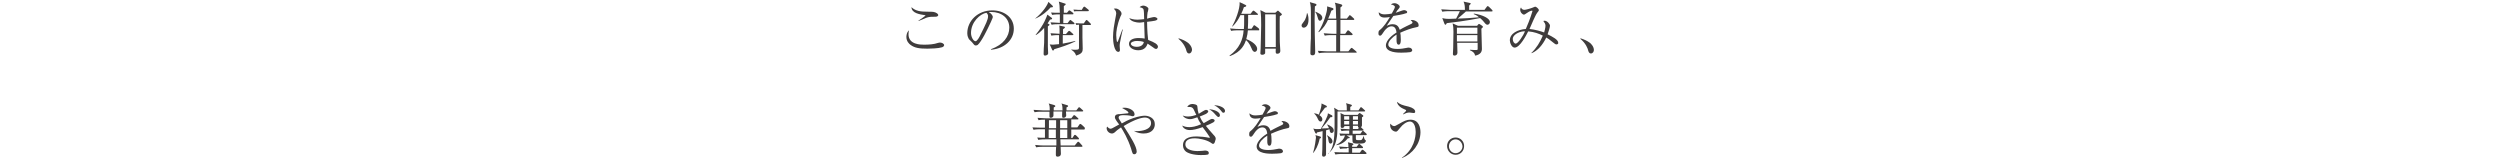 <?xml version="1.0" encoding="utf-8"?>
<!-- Generator: Adobe Illustrator 21.0.2, SVG Export Plug-In . SVG Version: 6.00 Build 0)  -->
<svg version="1.1" id="レイヤー_1" xmlns="http://www.w3.org/2000/svg" xmlns:xlink="http://www.w3.org/1999/xlink" x="0px"
	 y="0px" viewBox="0 0 940 60" style="enable-background:new 0 0 940 60;" xml:space="preserve">
<style type="text/css">
	.st0{fill:#3F3C3C;}
</style>
<g>
	<g>
		<path class="st0" d="M354.1,17.8c-1.2,0.4-4.3,0.5-5.4,0.5c-3.1,0-4.8-0.3-6.3-1.4c-0.6-0.4-1.6-1.4-1.6-3c0-0.2,0-1.7,1-2.5
			c-0.1,0.3-0.2,0.7-0.2,1.5c0,3.9,4.6,3.9,5.8,3.9c1.8,0,3.7-0.1,5.4-0.7c0.1,0,0.4-0.1,0.6-0.1c0.7,0,1.6,0.4,1.6,1
			C354.9,17.5,354.5,17.7,354.1,17.8z M351.7,6.3c-1.6,0-1.8,0-2.3,0.1c-0.7,0.1-1,0.2-4,1.5l-0.1-0.1c0.4-0.3,2.7-1.8,2.7-2
			c0-0.1-0.1-0.1-0.3-0.1c-1.8-0.3-4.9-0.7-5-3c1.6,1.5,3.5,1.7,6.1,1.7c1.9,0,2.6,0,3.5,0.6c0.4,0.3,0.5,0.6,0.5,0.7
			C352.7,5.8,352.7,6.3,351.7,6.3z"/>
		<path class="st0" d="M372.6,18.7l0-0.2c4.7-1.7,6.9-4.8,6.9-8.1c0-3.7-3-5.9-6.8-5.9c-0.5,0-0.7,0-0.9,0.1
			c1.2,0.6,1.5,1.5,1.5,1.8c0,0.2-0.1,0.4-0.7,1.8c-1.4,3-3.5,7.4-5,8.7c-0.2,0.1-0.4,0.2-0.7,0.2c-0.5,0-0.7-0.3-1.4-1.2
			c-0.2-0.2-1-1-1.2-1.2c-0.2-0.4-0.6-1.1-0.6-2.2c0-4.7,4-8.6,9.4-8.6c4.3,0,8.1,2.5,8.1,6.9C381.2,15,377.7,18.3,372.6,18.7z
			 M370.9,4.8c-2.4,0.4-5.8,3.5-5.8,7.6c0,1.5,0.9,3.1,1.7,3.1c0.6,0,1.5-1.6,1.8-2.3c2.2-4.4,2.9-5.9,2.9-7
			C371.6,5.7,371.3,5.2,370.9,4.8z"/>
		<path class="st0" d="M395.7,2.1c0.1,0.1,0.2,0.2,0.2,0.4c0,0.2-0.2,0.3-0.9,0.3c-1.1,1.3-3.1,3.1-5.7,4.2l0-0.1
			c2.8-2.2,4.6-5.1,4.9-6.2L395.7,2.1z M395.3,6.6c0.2,0.1,0.3,0.2,0.3,0.4c0,0.2-0.2,0.3-0.8,0.4c-0.3,0.5-0.6,0.9-0.9,1.4
			c0.6,0.3,0.7,0.3,0.7,0.5c0,0.2-0.2,0.3-0.6,0.6c0,1.5,0,6.1,0,7.6c0,0.3,0.1,2,0.1,2.4c0,0.2,0,0.4-0.1,0.5
			c-0.1,0.2-0.6,0.5-1.1,0.5c-0.5,0-0.5-0.5-0.5-0.7c0-0.5,0.1-3.4,0.2-4.1c0-1.5,0.1-3.7,0-5.6c-1.5,1.7-2.6,2.4-3.1,2.7l-0.1-0.1
			c3.3-4,4.2-7,4.4-7.6L395.3,6.6z M395,12.5c1.5,0.1,2.3,0.1,3.4,0.2c0-1.9,0-2.1-0.1-3.1l1.8,0.4c0.2,0,0.3,0.1,0.3,0.3
			c0,0.2-0.1,0.2-0.7,0.7v1.8h1.1l0.8-0.9c0.2-0.2,0.2-0.3,0.4-0.3c0.1,0,0.2,0.1,0.4,0.2l1,0.9c0.1,0.1,0.2,0.2,0.2,0.3
			c0,0.2-0.2,0.2-0.4,0.2h-3.6v3.2c1.6-0.3,3.2-0.6,4.7-1l0,0.2c-3,1.4-5.2,2.1-7.9,2.9c-0.1,0.3-0.2,0.5-0.5,0.5
			c-0.1,0-0.3-0.2-0.3-0.3l-0.9-2c0.3,0,0.7,0.1,1.2,0.1c0.4,0,1.4-0.1,2.3-0.2v-3.4c-0.8,0-1.8,0-2.9,0.2L395,12.5z M401.1,4.9
			l0.6-0.7c0.1-0.2,0.2-0.3,0.4-0.3c0.1,0,0.2,0.1,0.4,0.2l0.9,0.7c0.2,0.1,0.2,0.2,0.2,0.4c0,0.2-0.2,0.2-0.4,0.2h-3.4v3.3h1.6
			l0.7-0.9c0.1-0.1,0.2-0.3,0.3-0.3c0.1,0,0.3,0.1,0.4,0.2l1,0.8c0.2,0.1,0.2,0.2,0.2,0.4c0,0.2-0.2,0.2-0.4,0.2H398
			c-0.6,0-1.7,0-2.6,0.2l-0.4-0.9c1.6,0.1,3.1,0.2,3.5,0.2V5.4c-0.8,0-1.8,0-2.9,0.2l-0.4-0.9c1.2,0.1,1.5,0.1,3.3,0.1
			c-0.1-2.8-0.1-3.1-0.4-4.2l2.2,0.7c0.3,0.1,0.4,0.1,0.4,0.3c0,0.2-0.2,0.3-0.7,0.7c0,0.4,0,2.2,0,2.5H401.1z M407,9.3v4.8
			c0,0.4,0.1,3.6,0.1,4.2c0,1.1-0.2,1.9-2.5,2.6c-0.2-0.6-0.4-1.3-1.8-2.2v-0.1c0.5,0.1,1.1,0.1,1.5,0.1c1.1,0,1.4-0.1,1.4-0.7V9.3
			c-0.1,0-0.6,0-1,0.1l-0.3-0.7c0.5,0,1.1,0.1,1.7,0.1h1.4l0.7-1c0.2-0.2,0.2-0.3,0.4-0.3c0.1,0,0.3,0.2,0.6,0.5l0.8,0.8
			c0.1,0.1,0.2,0.2,0.2,0.4c0,0.2-0.2,0.2-0.4,0.2H407z M406.8,3.6l0.5-0.8c0.1-0.1,0.2-0.3,0.4-0.3c0.2,0,0.3,0.1,0.5,0.3l1,0.8
			c0.1,0.1,0.2,0.2,0.2,0.4c0,0.2-0.2,0.2-0.4,0.2h-3.9c-0.2,0-0.8,0-1.2,0.1l-0.3-0.7c0.8,0,1.4,0.1,1.7,0.1H406.8z"/>
		<path class="st0" d="M421.1,16.1c-0.1,0.6-0.1,0.9-0.1,1.2s0.1,1.3,0.1,1.5c0,0.6-0.4,0.7-0.6,0.7c-1.6,0-2-3.9-2-5.5
			c0-2.4,0.5-5.1,0.7-6.1c0.3-1.7,0.5-2.5,0.5-2.8c0-1-0.5-1.4-0.9-1.8c0.2-0.1,0.4-0.1,0.7-0.1c1,0,2.2,1.1,2.2,1.9
			c0,0.3,0,0.4-0.4,1.1c-1.4,3.4-1.6,5.9-1.6,7c0,0.4,0.1,2.6,0.4,2.6c0.1,0,0.2-0.2,0.3-0.4c0-0.1,1.5-3.9,1.6-4.3l0.2,0
			C422.1,11.1,421.1,16,421.1,16.1z M434.7,18.4c-0.4,0-0.8-0.3-1.3-0.7c-1.3-0.9-1.6-1.1-1.9-1.3c-0.3,0.8-0.9,2.5-3.5,2.5
			c-1.9,0-3.5-1-3.5-2.4c0-1.4,1.4-2.2,3.6-2.2c1,0,1.7,0.1,2.3,0.2c0-1-0.2-5.3-0.2-6.2c-1.4,0.2-1.4,0.2-1.8,0.2
			c-0.9,0-3.2-0.3-3.8-1.7c0.5,0.2,1.5,0.6,3.1,0.6c1,0,2.1-0.2,2.5-0.2c0-1.4-0.1-3.3-0.2-3.5c-0.1-0.4-0.2-0.7-1.5-1
			c0.2-0.2,0.7-0.6,1.4-0.6c0.7,0,1.9,0.6,1.9,1.2c0,0.1-0.2,1.3-0.3,1.3c-0.1,0.7-0.2,1.6-0.2,2.4c0.2,0,0.5-0.1,0.7-0.2
			c0.2,0,1.5-0.4,2-0.4c0.4,0,1.2,0.3,1.2,0.7c0,0.7-1.4,0.8-3.9,1.1c0,0.2,0,3.5,0.4,6.8c2.5,1,3.7,1.6,3.7,2.7
			C435.3,18,435.1,18.4,434.7,18.4z M427.6,15.4c-1.7,0-2.4,0.6-2.4,1c0,0.6,0.8,1.2,2.2,1.2c0.4,0,2.3,0,2.7-1.8
			C429.4,15.5,428.4,15.4,427.6,15.4z"/>
		<path class="st0" d="M447.1,20.1c-0.7,0-0.9-0.6-1.1-1.3c-0.1-0.5-0.8-2.5-2.9-4.2l0.1-0.2c1.5,0.5,2.4,0.9,3.5,1.7
			c0.4,0.3,1.5,1.4,1.5,2.7C448.1,19.4,447.8,20.1,447.1,20.1z"/>
		<path class="st0" d="M473.2,11.4h-4c-0.1,1.1-0.2,1.9-0.6,3.3c2.4,0.9,4.1,2.4,4.1,3.7c0,0.7-0.5,1.1-0.9,1.1
			c-0.6,0-1-0.7-1.2-1.3c-0.8-2-1.8-2.9-2.1-3.1c-0.5,1.4-1.6,4.4-6.1,6l-0.1-0.2c1.8-1.3,3-2.6,4-4.5c0.8-1.6,1.2-3.3,1.3-5h-2.1
			c-0.2,0-1.6,0-2.6,0.2l-0.4-0.9c1.7,0.2,3.2,0.2,3.4,0.2h1.8c0.1-0.9,0.1-1.8,0.1-3.2c0-0.9,0-1.6,0-2h-1.4
			c-0.7,1.5-1.6,2.9-3,4.3l-0.1-0.1c1.1-1.9,3-6.6,2.8-9.1l2.1,1c0.2,0.1,0.4,0.2,0.4,0.4c0,0.2-0.3,0.4-0.9,0.5
			c-0.2,0.6-0.4,1.3-1,2.5h3.5l0.7-0.9c0.2-0.2,0.2-0.3,0.4-0.3c0.1,0,0.3,0.1,0.4,0.2l1.1,0.9c0.1,0.1,0.2,0.2,0.2,0.3
			c0,0.2-0.2,0.2-0.3,0.2h-3.4c0,2.2,0,3.8-0.1,5.2h1.4l0.6-0.9c0.1-0.2,0.2-0.4,0.4-0.4c0.1,0,0.2,0,0.4,0.2l1.2,0.9
			c0.1,0.1,0.2,0.2,0.2,0.3C473.6,11.4,473.4,11.4,473.2,11.4z M481.2,6.1c-0.1,2,0,6.7,0,9.7c0,0.5,0.2,2.8,0.2,3.3
			c0,1.1-1,1.1-1.1,1.1c-0.7,0-0.7-0.3-0.6-1.9h-4c0,0.3,0,1.6,0,1.7c-0.1,0.3-0.5,0.6-1.1,0.6c-0.7,0-0.7-0.4-0.7-0.6
			c0-0.5,0.1-1.2,0.1-1.7c0-1.4,0.2-6.1,0.2-8.8c0-1.9,0-3.9-0.3-5.7l2,1h3.6l0.7-0.6c0.1-0.1,0.2-0.2,0.3-0.2
			c0.1,0,0.2,0.1,0.3,0.2l1,0.9c0.1,0.1,0.2,0.2,0.2,0.4C482,5.6,481.7,5.8,481.2,6.1z M479.7,5.4h-4v12.3h4V5.4z"/>
		<path class="st0" d="M490.2,10.4c-0.7,0-0.8-0.6-0.8-0.8c0-0.4,0.1-0.5,0.7-1.3c1.1-1.3,1.2-2.8,1.3-3.3h0.2
			c0.2,0.5,0.4,1.3,0.4,2.4C492,9.6,491,10.4,490.2,10.4z M494.4,2.4c0,0.9-0.1,2.2-0.1,5.2c0,2.6,0.1,8.1,0.2,11.1
			c0,0.4,0,0.8,0,0.9c0,0.4,0,1.2-1,1.2c-0.7,0-0.8-0.4-0.8-0.8c0-0.2,0.1-5,0.2-5.5c0-0.4,0-4.6,0-5.4V6.9c0-4,0-4.8-0.4-6.1
			l2.1,0.6c0.3,0.1,0.4,0.2,0.4,0.4C495,2,494.8,2.2,494.4,2.4z M496.3,7.8c-0.5,0-0.6-0.4-0.9-1.4c-0.4-1.4-0.7-1.7-0.9-1.9
			l0.1-0.1c0.9,0.4,2.6,1,2.6,2.4C497.1,7.4,496.6,7.8,496.3,7.8z M509.7,19.8h-11.2c-0.3,0-1.5,0-2.6,0.2l-0.4-0.9
			c1.5,0.1,3,0.2,3.4,0.2h3.5c0-1,0-5.3,0-6.1h-1.7c-0.5,0-1.6,0-2.6,0.2l-0.4-0.9c1.4,0.1,2.7,0.2,3.4,0.2h1.4c0-1.5,0-1.8,0-5.2
			h-3.2c-0.8,1.7-1.6,3-3.4,4.6l-0.2-0.1c2.1-3.2,3.3-7.7,3.3-8.9c0-0.1,0-0.3,0-0.7L501,3c0.2,0.1,0.4,0.2,0.4,0.4
			c0,0.2-0.2,0.4-0.8,0.6c-0.4,1.1-0.7,2-1.2,3h3c-0.1-4.4-0.1-5-0.5-6l2.3,0.6c0.2,0.1,0.5,0.2,0.5,0.4c0,0.3-0.3,0.5-0.7,0.8
			c0,0.5,0,3.5,0,4.2h2.4l0.8-1c0.1-0.2,0.2-0.3,0.3-0.3c0.1,0,0.2,0.1,0.4,0.2l1.1,1c0.1,0.1,0.2,0.2,0.2,0.4
			c0,0.2-0.2,0.2-0.3,0.2h-4.9c0,3.1,0,3.5,0,5.2h1.8l0.7-1c0.1-0.2,0.2-0.3,0.4-0.3c0.1,0,0.2,0.1,0.4,0.2l1.1,1
			c0.1,0.1,0.2,0.3,0.2,0.4c0,0.1-0.2,0.2-0.3,0.2h-4.4v6.1h3.1l0.8-1c0.2-0.2,0.3-0.3,0.4-0.3c0.1,0,0.2,0,0.5,0.3l1.2,1
			c0.1,0.1,0.2,0.2,0.2,0.4S509.9,19.8,509.7,19.8z"/>
		<path class="st0" d="M532.7,10.2c-2.1,0.4-4.2,1.2-6.2,2.1c0.1,0.4,0.2,1.3,0.2,2.6c0,0.5,0,1.9-0.8,1.9c-0.8,0-0.8-1.3-0.8-1.6
			c0-0.3,0-1.8,0-2.2c-1.5,0.9-3.1,2.5-3.1,3.7c0,1.7,2.9,1.7,3.5,1.7c1.2,0,2.5-0.2,3.4-0.4c0.4-0.1,0.5-0.1,0.8-0.1
			c0.9,0,1.3,0.6,1.3,1s-0.4,0.6-0.7,0.7c-0.4,0.1-2.4,0.2-3.4,0.2c-1.2,0-5.8,0-5.8-2.7c0-2.1,2.7-4.1,4-4.9
			c-0.2-1.2-0.5-2.3-1.9-2.3c-1.3,0-2.4,1.3-2.8,1.9c-1,1.5-1.1,1.6-1.5,1.6c-0.5,0-0.6-0.4-0.6-0.9c0-0.8,0.2-1,0.5-1.2
			c1.6-1.3,2.7-3.1,3.8-4.9c-0.7,0.1-1.3,0.2-2,0.2c-1.5,0-2.2-0.8-2.2-2c0.7,0.6,1.3,0.8,2.3,0.8c0.9,0,2.2-0.2,2.6-0.3
			c0.3-0.5,1.2-2.1,1.2-2.5c0-0.3-0.5-0.8-1.5-0.9c0.2-0.2,0.6-0.5,1.3-0.5c1.1,0,2,0.8,2,1.3c0,0.3-0.2,0.6-0.4,0.8
			c-0.5,0.5-0.5,0.6-1.1,1.5c0.5-0.1,2.6-1,3.1-1c0.5,0,1.2,0.3,1.2,0.7c0,0.3-0.2,0.5-0.5,0.5c-1,0.4-3.4,0.8-4.7,1
			c-2,2.9-2.2,3.2-2.5,3.7c0.5-0.2,1.2-0.6,2.2-0.6c2,0,2.4,1.3,2.7,2.1c1.5-0.9,3.7-1.9,4.3-2.2c0.4-0.2,0.5-0.4,0.5-0.6
			s-0.2-0.4-0.7-0.8c0.2,0,0.2-0.1,0.5-0.1c0.8,0,2.5,0.6,2.5,1.9C533.5,10,533.2,10.1,532.7,10.2z"/>
		<path class="st0" d="M558.1,3.8l0.9-1.2c0.1-0.2,0.2-0.3,0.4-0.3c0.1,0,0.3,0.2,0.4,0.2l1.2,1.2c0.1,0.1,0.2,0.2,0.2,0.4
			c0,0.2-0.2,0.2-0.3,0.2h-9.7c-0.9,0.8-2,1.8-3.1,2.7c2.7-0.1,5-0.2,8-0.5c-0.9-0.8-1.5-1-2-1.2l0.1-0.2c3.3,0.5,6,1.8,6,3.2
			c0,0.6-0.5,1-0.9,1s-0.7-0.2-1.3-1c-0.8-1-1.3-1.3-1.5-1.5c-0.5,0.1-5.3,1.1-12.5,1.9c-0.2,0.3-0.3,0.6-0.5,0.6
			c-0.2,0-0.3-0.2-0.4-0.4l-0.8-2.1c1.2,0.3,1.9,0.3,2.6,0.3c0.1,0,0.8,0,2.6-0.1c0.6-1.1,1-1.9,1.4-2.8h-4c-0.4,0-1.5,0-2.6,0.2
			l-0.4-0.9c1.5,0.1,3.1,0.2,3.4,0.2h5.5c0-0.9,0-2-0.5-3.1l2.3,0.5c0.2,0,0.4,0.1,0.4,0.3c0,0.1-0.4,0.5-0.6,0.7v1.6H558.1z
			 M555.7,9.3c0.2-0.2,0.3-0.3,0.4-0.3c0.1,0,0.2,0.1,0.3,0.1l0.9,0.6c0.1,0.1,0.3,0.3,0.3,0.4c0,0.1-0.1,0.2-0.2,0.3
			c-0.2,0.2-0.2,0.2-0.4,0.4c0,1.2,0.2,6.8,0.2,7.7c0,2-2.3,2.4-2.6,2.4c0-0.4-0.2-1.3-1.9-2v-0.2c0.9,0.1,1.9,0.1,2,0.1
			c0.8,0,0.9,0,0.9-0.4v-2.3h-7.7c0,0.6,0.1,3.3,0.1,3.7c0,0.7-0.5,1.1-1.1,1.1c-0.6,0-0.6-0.4-0.6-0.7c0-0.4,0.1-1.9,0.1-2.2
			c0-1.8,0.1-4.3,0.1-6.1c0-1.6-0.1-1.9-0.3-3.1l2,0.9h7.2L555.7,9.3z M555.5,10.4h-7.7v2.3h7.7V10.4z M555.5,13.2h-7.7v2.4h7.7
			V13.2z"/>
		<path class="st0" d="M585.2,16.7c-0.3,0-0.6-0.2-1.2-0.7c-1.3-1.1-2.2-1.7-2.6-1.9c-1.4,2.9-3.3,5-5.5,5.9l-0.1-0.1
			c1.9-1.8,3.3-4.1,4.3-6.5c-1.6-0.8-3.2-1.4-5.5-1.6c-0.7,1.4-3.1,6.1-5.1,6.1c-1.1,0-1.8-1.8-1.8-2.7c0-2.7,3.1-4.1,6-4.3
			c1.6-3.6,2.5-6.6,2.5-6.7c0-0.2-0.1-0.2-0.2-0.2c-0.6,0-1.8,0.8-2.2,1.1c-0.4,0.3-0.6,0.4-0.8,0.4c-0.5,0-1.4-0.8-1.4-1.8
			c0-0.5,0.2-0.7,0.3-0.9c0.2,0.7,0.8,0.9,1.3,0.9c0.4,0,2-0.4,3-0.8c0.2-0.1,0.9-0.4,1-0.4c0.4,0,1.4,0.8,1.4,1.3
			c0,0.2,0,0.3-0.6,1c-0.7,0.9-2.2,4.5-2.9,6.1c2.1,0.2,4.4,0.9,5.5,1.3c0.1-0.4,0.5-1.7,0.5-2.5c0-0.7-0.3-1.1-0.8-1.8
			c0.2-0.1,0.4-0.1,0.5-0.1c0.9,0,2,1.2,2,1.9c0,0.4-0.5,2.2-0.9,3.2c1.8,0.9,4,2,4,3.2C586,16.5,585.5,16.7,585.2,16.7z
			 M568.8,14.7c0,1,0.6,1.7,1.1,1.7c0.9,0,2.9-3.1,3.5-4.6C572.1,11.6,568.8,12.7,568.8,14.7z"/>
		<path class="st0" d="M598.2,20.1c-0.7,0-0.9-0.6-1.1-1.3c-0.1-0.5-0.8-2.5-2.9-4.2l0.1-0.2c1.5,0.5,2.4,0.9,3.5,1.7
			c0.4,0.3,1.5,1.4,1.5,2.7C599.3,19.4,598.9,20.1,598.2,20.1z"/>
		<path class="st0" d="M407.6,48.7h-4.8v3.2h0.4l0.6-0.9c0.1-0.2,0.2-0.3,0.4-0.3c0.1,0,0.3,0.1,0.4,0.2l0.9,0.9
			c0.1,0.1,0.2,0.2,0.2,0.4c0,0.2-0.2,0.2-0.3,0.2h-6.7l0.1,2.3h5.3l0.9-1.1c0.1-0.1,0.2-0.3,0.4-0.3c0.2,0,0.3,0.1,0.4,0.2l1,1.1
			c0.1,0.1,0.2,0.2,0.2,0.4c0,0.2-0.2,0.2-0.3,0.2h-7.9c0,0.4,0.1,2.4,0.1,2.6c0,1.1-1.1,1.1-1.2,1.1c-0.2,0-0.7,0-0.7-0.6
			c0-0.7,0-2.4,0.1-3.1h-4.9c-0.6,0-1.6,0-2.6,0.2l-0.4-0.9c1.7,0.2,3,0.2,3.4,0.2h4.6l0-2.3H393c-0.6,0-1.6,0-2.6,0.2l-0.4-0.9
			c0.8,0.1,1.4,0.1,2.9,0.1v-3.2h-1.7c-0.5,0-1.6,0-2.6,0.2l-0.4-0.9c1.7,0.1,3,0.1,3.4,0.1h1.3v-3c-0.7,0-1.6,0-2.4,0.2l-0.4-0.9
			c1.7,0.1,3,0.2,3.4,0.2h9.3l0.7-0.9c0.1-0.2,0.2-0.3,0.4-0.3c0.1,0,0.3,0.1,0.4,0.2l1,0.9c0.1,0.1,0.2,0.2,0.2,0.3
			c0,0.2-0.2,0.2-0.4,0.2h-2.3v3h2.3l0.7-1c0.1-0.2,0.2-0.3,0.4-0.3c0.1,0,0.3,0.1,0.4,0.2l1.1,1c0.1,0.1,0.2,0.2,0.2,0.4
			C407.9,48.7,407.7,48.7,407.6,48.7z M406.9,41.9h-6.1c0,0.2,0.1,1.3,0.1,1.5c0,0.5-0.5,0.9-1,0.9c-0.6,0-0.6-0.1-0.5-2.4h-3.3
			c0,0.2,0,1.3,0,1.5c0,0.7-0.7,0.9-1,0.9c-0.5,0-0.5-0.4-0.5-0.6c0-0.3,0-1.5,0-1.7h-3c-0.5,0-1.6,0-2.6,0.2l-0.4-0.9
			c1.5,0.1,3.1,0.2,3.4,0.2h2.7c0-1.7-0.1-1.9-0.4-2.6l2.1,0.6c0.2,0.1,0.4,0.2,0.4,0.4c0,0.2-0.2,0.3-0.6,0.5c0,0.2,0,0.9,0,1.1
			h3.3c0-1.6-0.1-2-0.4-2.6l2,0.6c0.3,0.1,0.5,0.1,0.5,0.4c0,0.2-0.1,0.2-0.6,0.5c0,0.7,0,0.9,0,1.1h3.7l0.7-0.9
			c0.1-0.1,0.2-0.3,0.3-0.3c0.1,0,0.3,0.1,0.4,0.2l1,0.9c0.1,0.1,0.2,0.2,0.2,0.3C407.3,41.9,407.1,41.9,406.9,41.9z M397.1,45.2
			h-2.7v3h2.7V45.2z M394.3,48.7v3.2h2.7l0-3.2H394.3z M401.3,45.2h-2.7v3h2.7V45.2z M401.3,48.7h-2.7l0,3.2h2.7V48.7z"/>
		<path class="st0" d="M430,50.2c-0.9,0-2.4-0.2-3.5-0.9v-0.1c0.3,0.1,0.5,0.1,1.1,0.1c1.6,0,5.2-0.5,5.2-3c0-1.5-1.2-2.1-2.3-2.1
			c-1.3,0-3.9,0.7-8,3.2c2.7,4.2,4.9,7.7,4.9,9.6c0,0.7-0.5,1-0.9,1c-0.6,0-0.7-0.3-1.2-2.1c-1.3-4-3-6.7-3.8-8
			c-1.3,0.9-1.8,1.3-2.4,1.9c-0.3,0.2-0.6,0.4-1,0.4c-1,0-2-0.9-2-2c0-0.3,0.1-0.4,0.2-0.6c0.2,0.2,0.7,0.8,1.2,0.8
			c0.4,0,0.5,0,3.3-1.6c-0.2-0.3-1.1-1.4-1.2-1.7c-0.2-0.3-0.4-0.6-0.4-1c0-1.1,1-1.2,1.9-1.2c0.2,0,2.9-0.3,3-0.3
			c0.1,0,0.2-0.1,0.2-0.2c0-0.6-1.7-1.4-2.4-1.8c0.4-0.1,0.7-0.1,1-0.1c1.4,0,3.7,0.9,3.7,2.5c0,0.5-0.4,0.7-0.6,0.7
			c-0.3,0-0.4,0-1-0.2c-0.4-0.1-1.5-0.2-2.4-0.2c-0.8,0-2,0-2,0.9c0,0.3,0.1,0.5,1.2,2.2c1.1-0.6,2.3-1.3,4.3-2
			c2.1-0.7,3.7-0.9,4.3-0.9c1.6,0,3.8,0.9,3.8,3.1C434.3,48,433.4,50.2,430,50.2z"/>
		<path class="st0" d="M456.1,54.1c-0.2,0-0.2,0-0.9-0.5c-1.7-1.1-4.6-1.6-5.9-1.6c-1,0-3.6,0.1-3.6,2.3c0,2.4,3.9,2.5,4.5,2.5
			c0.9,0,1.7-0.1,2-0.1c0.6-0.1,0.7-0.1,0.9-0.1c0.6,0,1.4,0.2,1.4,0.9c0,0.6-0.1,0.8-3,0.8c-2.8,0-5-0.7-5.8-1.5
			c-0.4-0.4-0.9-1.1-0.9-2.2c0-3.3,4-3.3,5.2-3.3c1.2,0,3.3,0.2,4.6,0.5h0.1c0,0,0.2,0,0.2-0.2c0-0.1-2.2-3.2-2.7-3.8
			c-2.2,0.8-3.7,1.1-4.8,1.1c-0.3,0-2.3,0-2.9-1.7c0.8,0.4,1.6,0.6,2.7,0.6c0.9,0,2.5-0.2,4.4-1.1c-0.8-1.2-1-1.6-1.4-2.6
			c-1.5,0.5-2,0.7-2.8,0.7c-0.7,0-2.1-0.3-2.7-1.4c0.4,0.2,1,0.4,2,0.4c1.3,0,2.4-0.4,3.1-0.6c-1-2.2-1.1-2.4-1.5-2.7
			c-0.4-0.3-0.9-0.3-1.9-0.3c0.3-0.5,0.8-1.1,2-1.1c0.2,0,1.8,0.1,1.8,0.9c0.1,1.3,0.2,1.7,0.5,2.8c0.4-0.2,2.3-1.5,2.7-1.5
			c0.4,0,0.9,0.2,0.9,0.6c0,0.4-0.6,0.7-0.8,0.9c-0.8,0.4-1.6,0.7-2.4,1c0.5,1.1,0.9,1.8,1.5,2.5c0.5-0.2,0.6-0.4,2.3-1.3
			c0.4-0.2,0.6-0.3,0.8-0.3c0.2,0,1,0.1,1,0.6c0,0.3-0.2,0.5-0.5,0.7c-0.9,0.5-1.4,0.7-2.8,1.3c0.5,0.7,1.4,1.7,2.8,3.3
			c0.9,0.9,0.9,1.2,0.9,1.7C456.9,52.8,456.8,54.1,456.1,54.1z M458.2,44c-0.4,0-0.7-0.4-1.1-0.8c-1-1.2-1.7-1.7-2.5-2.1
			c1.7,0,4.1,0.9,4.1,2.2C458.7,43.6,458.5,44,458.2,44z M460,42.4c-0.3,0-0.5-0.2-1-0.9c-0.3-0.4-1.4-1.5-2.5-1.9
			c1.5-0.1,4.1,0.7,4.1,2.1C460.6,42.1,460.4,42.4,460,42.4z"/>
		<path class="st0" d="M484.1,48.2c-2.1,0.4-4.2,1.2-6.2,2.1c0.1,0.4,0.2,1.3,0.2,2.6c0,0.5,0,1.9-0.8,1.9c-0.8,0-0.8-1.3-0.8-1.6
			c0-0.3,0-1.8,0-2.2c-1.5,0.9-3.1,2.5-3.1,3.7c0,1.7,2.9,1.7,3.5,1.7c1.2,0,2.5-0.2,3.4-0.4c0.4-0.1,0.5-0.1,0.8-0.1
			c0.9,0,1.3,0.6,1.3,1s-0.4,0.6-0.7,0.7c-0.4,0.1-2.4,0.2-3.4,0.2c-1.2,0-5.8,0-5.8-2.7c0-2.1,2.7-4.1,4-4.9
			c-0.2-1.2-0.5-2.3-1.9-2.3c-1.3,0-2.4,1.3-2.8,1.9c-1,1.5-1.1,1.6-1.5,1.6c-0.5,0-0.6-0.4-0.6-0.9c0-0.8,0.2-1,0.5-1.2
			c1.6-1.3,2.7-3.1,3.8-4.9c-0.7,0.1-1.3,0.2-2,0.2c-1.5,0-2.2-0.8-2.2-2c0.7,0.6,1.3,0.8,2.3,0.8c0.9,0,2.2-0.2,2.6-0.3
			c0.3-0.5,1.2-2.1,1.2-2.5c0-0.3-0.5-0.8-1.5-0.9c0.2-0.2,0.6-0.5,1.3-0.5c1.1,0,2,0.8,2,1.3c0,0.3-0.2,0.6-0.4,0.8
			c-0.5,0.5-0.5,0.6-1.1,1.5c0.5-0.1,2.6-1,3.1-1c0.5,0,1.2,0.3,1.2,0.7c0,0.3-0.2,0.5-0.5,0.5c-1,0.4-3.4,0.8-4.7,1
			c-2,2.9-2.2,3.2-2.5,3.7c0.5-0.2,1.2-0.6,2.2-0.6c2,0,2.4,1.3,2.7,2.1c1.5-0.9,3.7-1.9,4.3-2.2c0.4-0.2,0.5-0.4,0.5-0.6
			s-0.2-0.4-0.7-0.8c0.2,0,0.2-0.1,0.5-0.1c0.8,0,2.5,0.6,2.5,1.9C484.8,48,484.6,48.1,484.1,48.2z"/>
		<path class="st0" d="M500.7,43.3c0.2,0.1,0.3,0.2,0.3,0.4c0,0.4-0.6,0.4-0.8,0.4c-1.2,1.7-2,2.7-3.3,4.2c0.4,0,2.6-0.1,2.8-0.1
			c-0.3-0.7-0.4-0.9-0.7-1.3l0.1-0.1c1,0.4,2.4,1.1,2.4,2.3c0,0.6-0.5,0.9-0.8,0.9c-0.4,0-0.7-0.4-0.7-0.8c-0.1-0.5-0.1-0.5-0.1-0.6
			c-0.4,0.1-1,0.3-1.3,0.4c0,1.4,0,7.7,0,8.9c0,1-0.8,1-0.9,1c-0.4,0-0.6-0.2-0.6-0.7c0-0.3,0.1-1.7,0.1-2c0-1.3,0-1.9,0.1-6.9
			c-1.3,0.3-1.7,0.4-2.1,0.5c-0.1,0.4-0.2,0.5-0.3,0.5s-0.3-0.3-0.4-0.4l-0.7-1.6c0.5,0.2,0.8,0.3,2.8,0.2c0.5-0.8,1.8-3.1,2.5-4.9
			c0.1-0.2,0.1-0.3,0.2-1L500.7,43.3z M496.3,51.3c0.1,0,0.4,0.1,0.4,0.4c0,0.2-0.3,0.4-0.5,0.4c-0.6,2.9-1.6,4.4-2.4,5.4l-0.1,0
			c0.7-2.2,1.1-5.5,1.1-5.7c0-0.3,0-0.4-0.2-1L496.3,51.3z M494.3,42.6c0.4,0.1,1,0.2,1.6,0.5c0.8-2.4,1-3.1,1-4.2l1.7,0.8
			c0.1,0,0.3,0.2,0.3,0.4c0,0.2-0.1,0.3-0.7,0.4c-1,1.3-1.1,1.5-2.1,2.8c0.9,0.6,1.1,1.1,1.1,1.6c0,0.7-0.5,0.8-0.7,0.8
			c-0.4,0-0.7-0.4-0.9-0.8c-0.5-1.2-1-1.8-1.5-2.2L494.3,42.6z M498.9,50.8c0.3,0.2,2.1,1.1,2.1,2.3c0,0.8-0.6,0.9-0.7,0.9
			c-0.5,0-0.7-0.5-0.8-1.2C499.4,51.9,499.3,51.6,498.9,50.8L498.9,50.8z M499.4,57.9c1.9-2.2,2.4-4.9,2.4-11v-5
			c0-0.6-0.1-1-0.2-1.4l1.7,1h3.1c0-1.6,0-1.9-0.3-2.7l1.8,0.5c0.2,0.1,0.4,0.1,0.4,0.4c0,0.1,0,0.2-0.6,0.5c0,0.2,0,1.1,0,1.3h3.1
			l0.6-0.9c0.1-0.2,0.2-0.3,0.3-0.3c0.2,0,0.3,0.1,0.4,0.2l1,0.9c0.1,0.1,0.2,0.2,0.2,0.3c0,0.2-0.2,0.2-0.4,0.2h-10
			c0,6.3,0,6.6-0.1,8.4c-0.2,2.7-1,5.7-3.5,7.5L499.4,57.9z M506.5,55.8c-0.5,0-1.6,0-2.6,0.2l-0.4-0.9c1.4,0.1,2.8,0.2,3.5,0.2
			c0-0.9,0-1.2-0.2-1.8l1.7,0.4c0.2,0.1,0.4,0.1,0.4,0.3c0,0.2-0.1,0.2-0.5,0.5v0.5h1.7l0.6-0.8c0.2-0.2,0.2-0.3,0.3-0.3
			c0.2,0,0.3,0.1,0.4,0.2l0.9,0.8c0.1,0.1,0.2,0.2,0.2,0.4c0,0.2-0.2,0.2-0.3,0.2h-3.8v1.7h2.9l0.6-0.8c0.1-0.2,0.2-0.3,0.4-0.3
			c0.1,0,0.2,0.1,0.4,0.2l0.9,0.8c0.2,0.2,0.2,0.2,0.2,0.4c0,0.2-0.2,0.2-0.3,0.2h-8.8c-0.5,0-1.6,0-2.6,0.2l-0.4-0.9
			c1.5,0.1,3.1,0.1,3.4,0.1h2c0-0.3,0-1.5,0-1.7H506.5z M507.3,50.3v-1.2c-1,0-1.9,0-2.9,0.2l-0.4-0.9c1.4,0.1,2.4,0.1,3.4,0.2v-1.2
			h-1.9c-0.1,0.7-0.7,0.7-0.9,0.7c-0.4,0-0.5-0.2-0.5-0.7c0-0.5,0-2.7,0-3.2c0-1,0-1.2-0.1-1.7l1.5,0.7h5l0.4-0.5
			c0.1-0.1,0.2-0.2,0.3-0.2c0.2,0,0.3,0.1,0.4,0.2l0.7,0.5c0.2,0.1,0.3,0.2,0.3,0.4c0,0.2-0.1,0.3-0.5,0.5c0,0.6,0,2.3,0,3
			c0,0.2,0,0.4-0.4,0.7c0,0,0.1,0.1,0.1,0.1l0.7,0.7c0.2,0.1,0.2,0.2,0.2,0.3c0,0.2-0.2,0.2-0.3,0.2h-3.8v1.2h2.9l0.6-0.8
			c0.1-0.2,0.2-0.3,0.4-0.3c0.1,0,0.2,0.1,0.4,0.3l0.8,0.7c0.1,0.1,0.2,0.2,0.2,0.4c0,0.2-0.2,0.2-0.3,0.2h-3.8c0,0.2,0,0.8,0,1.3
			c0,0.6,0.3,0.6,1.4,0.6c0.7,0,1,0,1.5-1.5h0.1c0,0.3,0.2,1.1,0.3,1.2c0,0.1,0.5,0.4,0.5,0.5c0,0.2-0.1,0.4-0.4,0.7
			c-0.2,0.2-0.5,0.4-2.2,0.4c-1.4,0-2.1,0-2.4-0.6c-0.1-0.3-0.1-1.9-0.1-2.5h-2.2l0.8,0.5c0.3,0.2,0.4,0.2,0.4,0.3
			c0,0.3-0.3,0.3-0.7,0.3c-1.1,1.4-2.6,2.4-4.4,2.6v-0.1c1.2-0.6,3-2,3.3-3.6c-0.9,0.1-1.2,0.1-1.7,0.2l-0.4-0.9
			c1.7,0.1,3.3,0.1,3.4,0.1H507.3z M505.4,43.7V45h1.9v-1.3H505.4z M505.4,45.5v1.3h1.9v-1.3H505.4z M510.6,45v-1.3h-1.9V45H510.6z
			 M510.6,46.8v-1.3h-1.9v1.3H510.6z M511,48c-0.2,0-0.5,0-0.4-0.7h-1.9v1.2h1.9L511,48z"/>
		<path class="st0" d="M527.2,59.4l-0.1-0.1c4.6-3.1,5.2-7.8,5.2-9.7c0-1.4-0.4-3.9-2.2-3.9c-1.2,0-2.7,1.1-3.6,2.3
			c-0.9,1.1-1.2,1.5-1.6,1.5c-0.9,0-2.2-0.8-2.2-2.4c0-0.2,0-0.4,0.1-0.6c0.4,0.5,0.8,0.9,1.4,0.9c0.3,0,0.4,0,1.8-0.8
			c1.9-1.1,2.9-1.6,4.3-1.6c3.3,0,3.8,3.1,3.8,4.8C534,54.1,531.2,57.8,527.2,59.4z M531.5,42.5c-0.2,0-1.4-0.2-1.6-0.2
			c-0.8,0-1.7,0.4-2.3,0.7l-0.1-0.1c1.2-1.1,1.2-1.2,1.2-1.4c0-0.1-0.1-0.2-0.4-0.3c-1.3-0.6-1.8-0.8-2.6-1.8
			c-0.4-0.6-0.4-0.8-0.4-1.1c1,0.9,1.8,1.2,4.4,1.8c1.5,0.4,2.4,1.1,2.4,1.8C532.2,42.4,531.8,42.5,531.5,42.5z"/>
		<path class="st0" d="M547.3,58.2c-1.8,0-3.2-1.5-3.2-3.3c0-1.8,1.4-3.2,3.2-3.2c1.8,0,3.2,1.4,3.2,3.2
			C550.5,56.8,549.1,58.2,547.3,58.2z M547.3,52.4c-1.4,0-2.5,1.2-2.5,2.6s1.1,2.6,2.5,2.6c1.4,0,2.6-1.2,2.6-2.6
			C549.8,53.6,548.7,52.4,547.3,52.4z"/>
	</g>
</g>
</svg>

